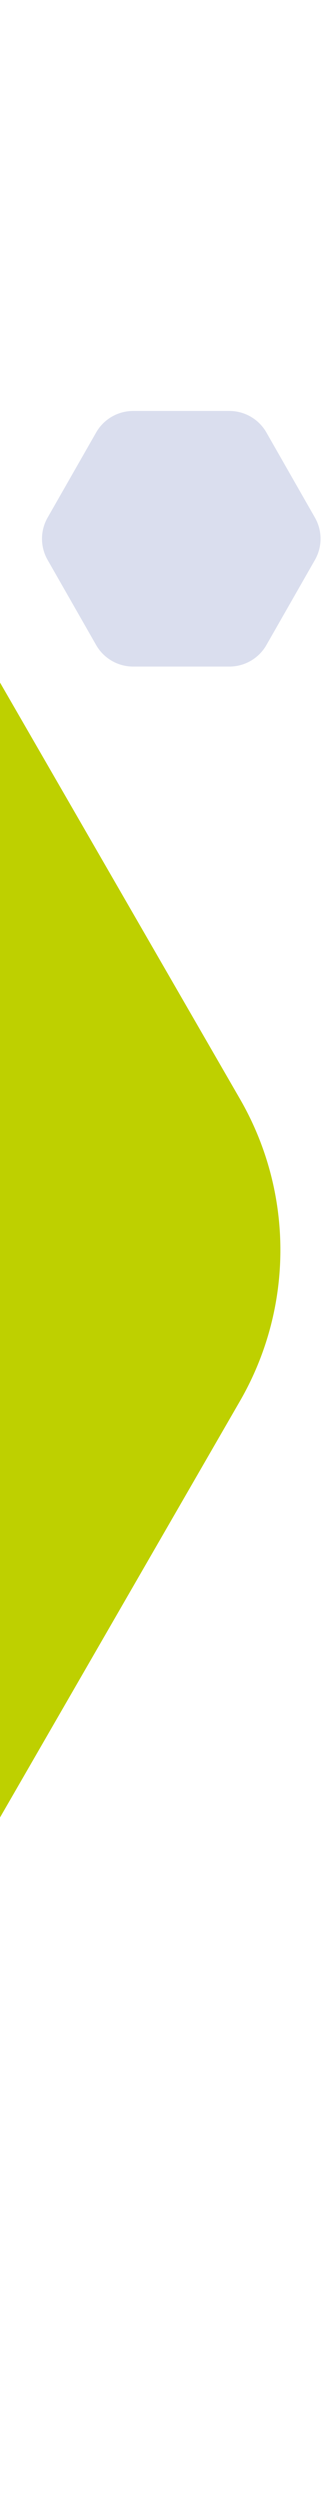 <svg width="92" height="703" viewBox="0 0 92 703" fill="none" xmlns="http://www.w3.org/2000/svg">
<path d="M67.524 309.045C82.673 335.321 82.672 367.679 67.524 393.955L-58.971 613.363C-74.148 639.687 -102.223 655.908 -132.61 655.908L-385.39 655.908C-415.777 655.908 -443.852 639.687 -459.029 613.363L-585.524 393.955C-600.673 367.679 -600.673 335.321 -585.524 309.045L-459.029 89.637C-443.852 63.313 -415.777 47.092 -385.39 47.092L-132.61 47.092C-102.223 47.092 -74.148 63.313 -58.971 89.637L67.524 309.045Z" fill="#BED000"/>
<path d="M88.609 145.554C90.711 149.24 90.711 153.761 88.609 157.446L74.953 181.386C72.818 185.129 68.84 187.44 64.53 187.44L37.47 187.44C33.16 187.44 29.182 185.129 27.047 181.386L13.391 157.446C11.289 153.76 11.289 149.239 13.391 145.554L27.047 121.614C29.182 117.871 33.16 115.56 37.47 115.56L64.53 115.56C68.84 115.56 72.818 117.871 74.953 121.614L88.609 145.554Z" fill="#DADEEE"/>
</svg>
